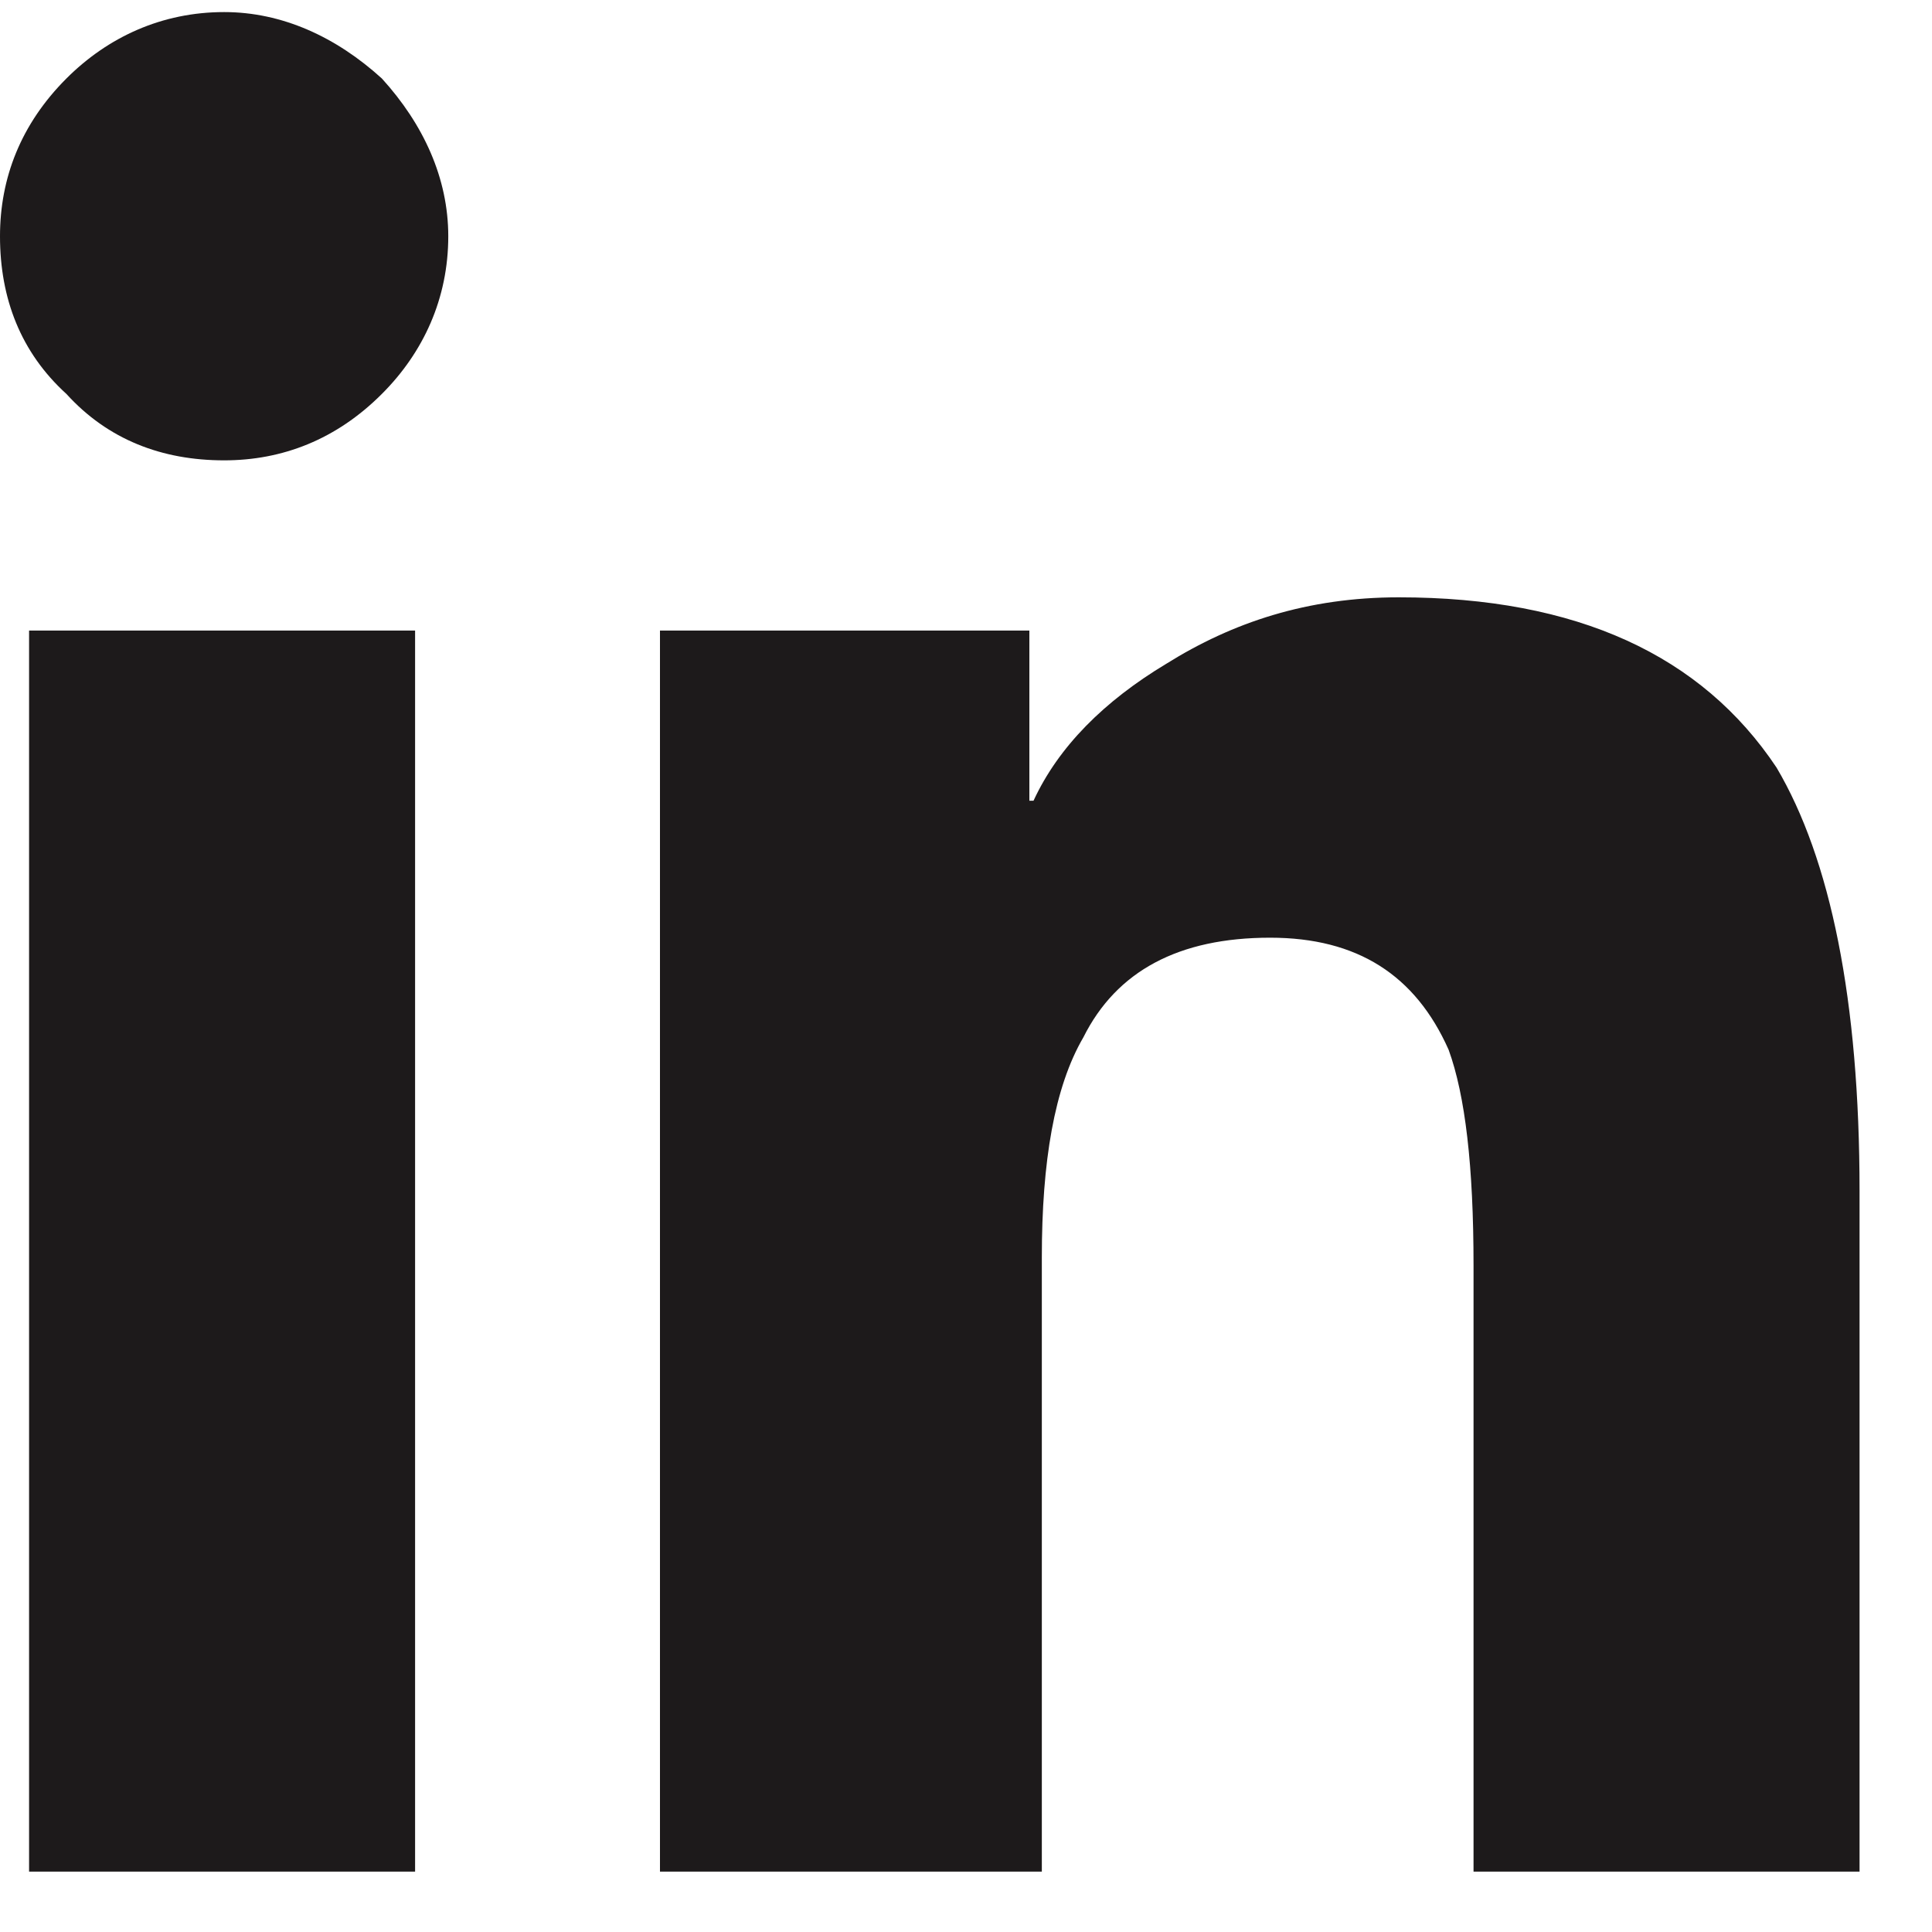 <?xml version="1.0" encoding="UTF-8"?>
<svg xmlns="http://www.w3.org/2000/svg" width="40" height="40" viewBox="0 0 40 40" fill="none">
  <path d="M8.594 38.75V13.055H0.602V38.75H8.594ZM4.641 9.531C5.844 9.531 6.961 9.102 7.906 8.156C8.766 7.297 9.281 6.18 9.281 4.891C9.281 3.688 8.766 2.57 7.906 1.625C6.961 0.766 5.844 0.25 4.641 0.25C3.352 0.25 2.234 0.766 1.375 1.625C0.43 2.57 0 3.688 0 4.891C0 6.18 0.43 7.297 1.375 8.156C2.234 9.102 3.352 9.531 4.641 9.531ZM38.5 38.75V24.656C38.5 20.703 37.898 17.781 36.781 15.891C35.234 13.57 32.656 12.367 28.961 12.367C27.07 12.367 25.523 12.883 24.148 13.742C22.859 14.516 21.914 15.461 21.398 16.578H21.312V13.055H13.664V38.75H21.57V26.031C21.57 24.055 21.828 22.508 22.43 21.477C23.117 20.102 24.406 19.414 26.297 19.414C28.102 19.414 29.305 20.188 29.992 21.734C30.336 22.68 30.508 24.141 30.508 26.203V38.75H38.5Z" fill="#1D1A1B"></path>
</svg>
